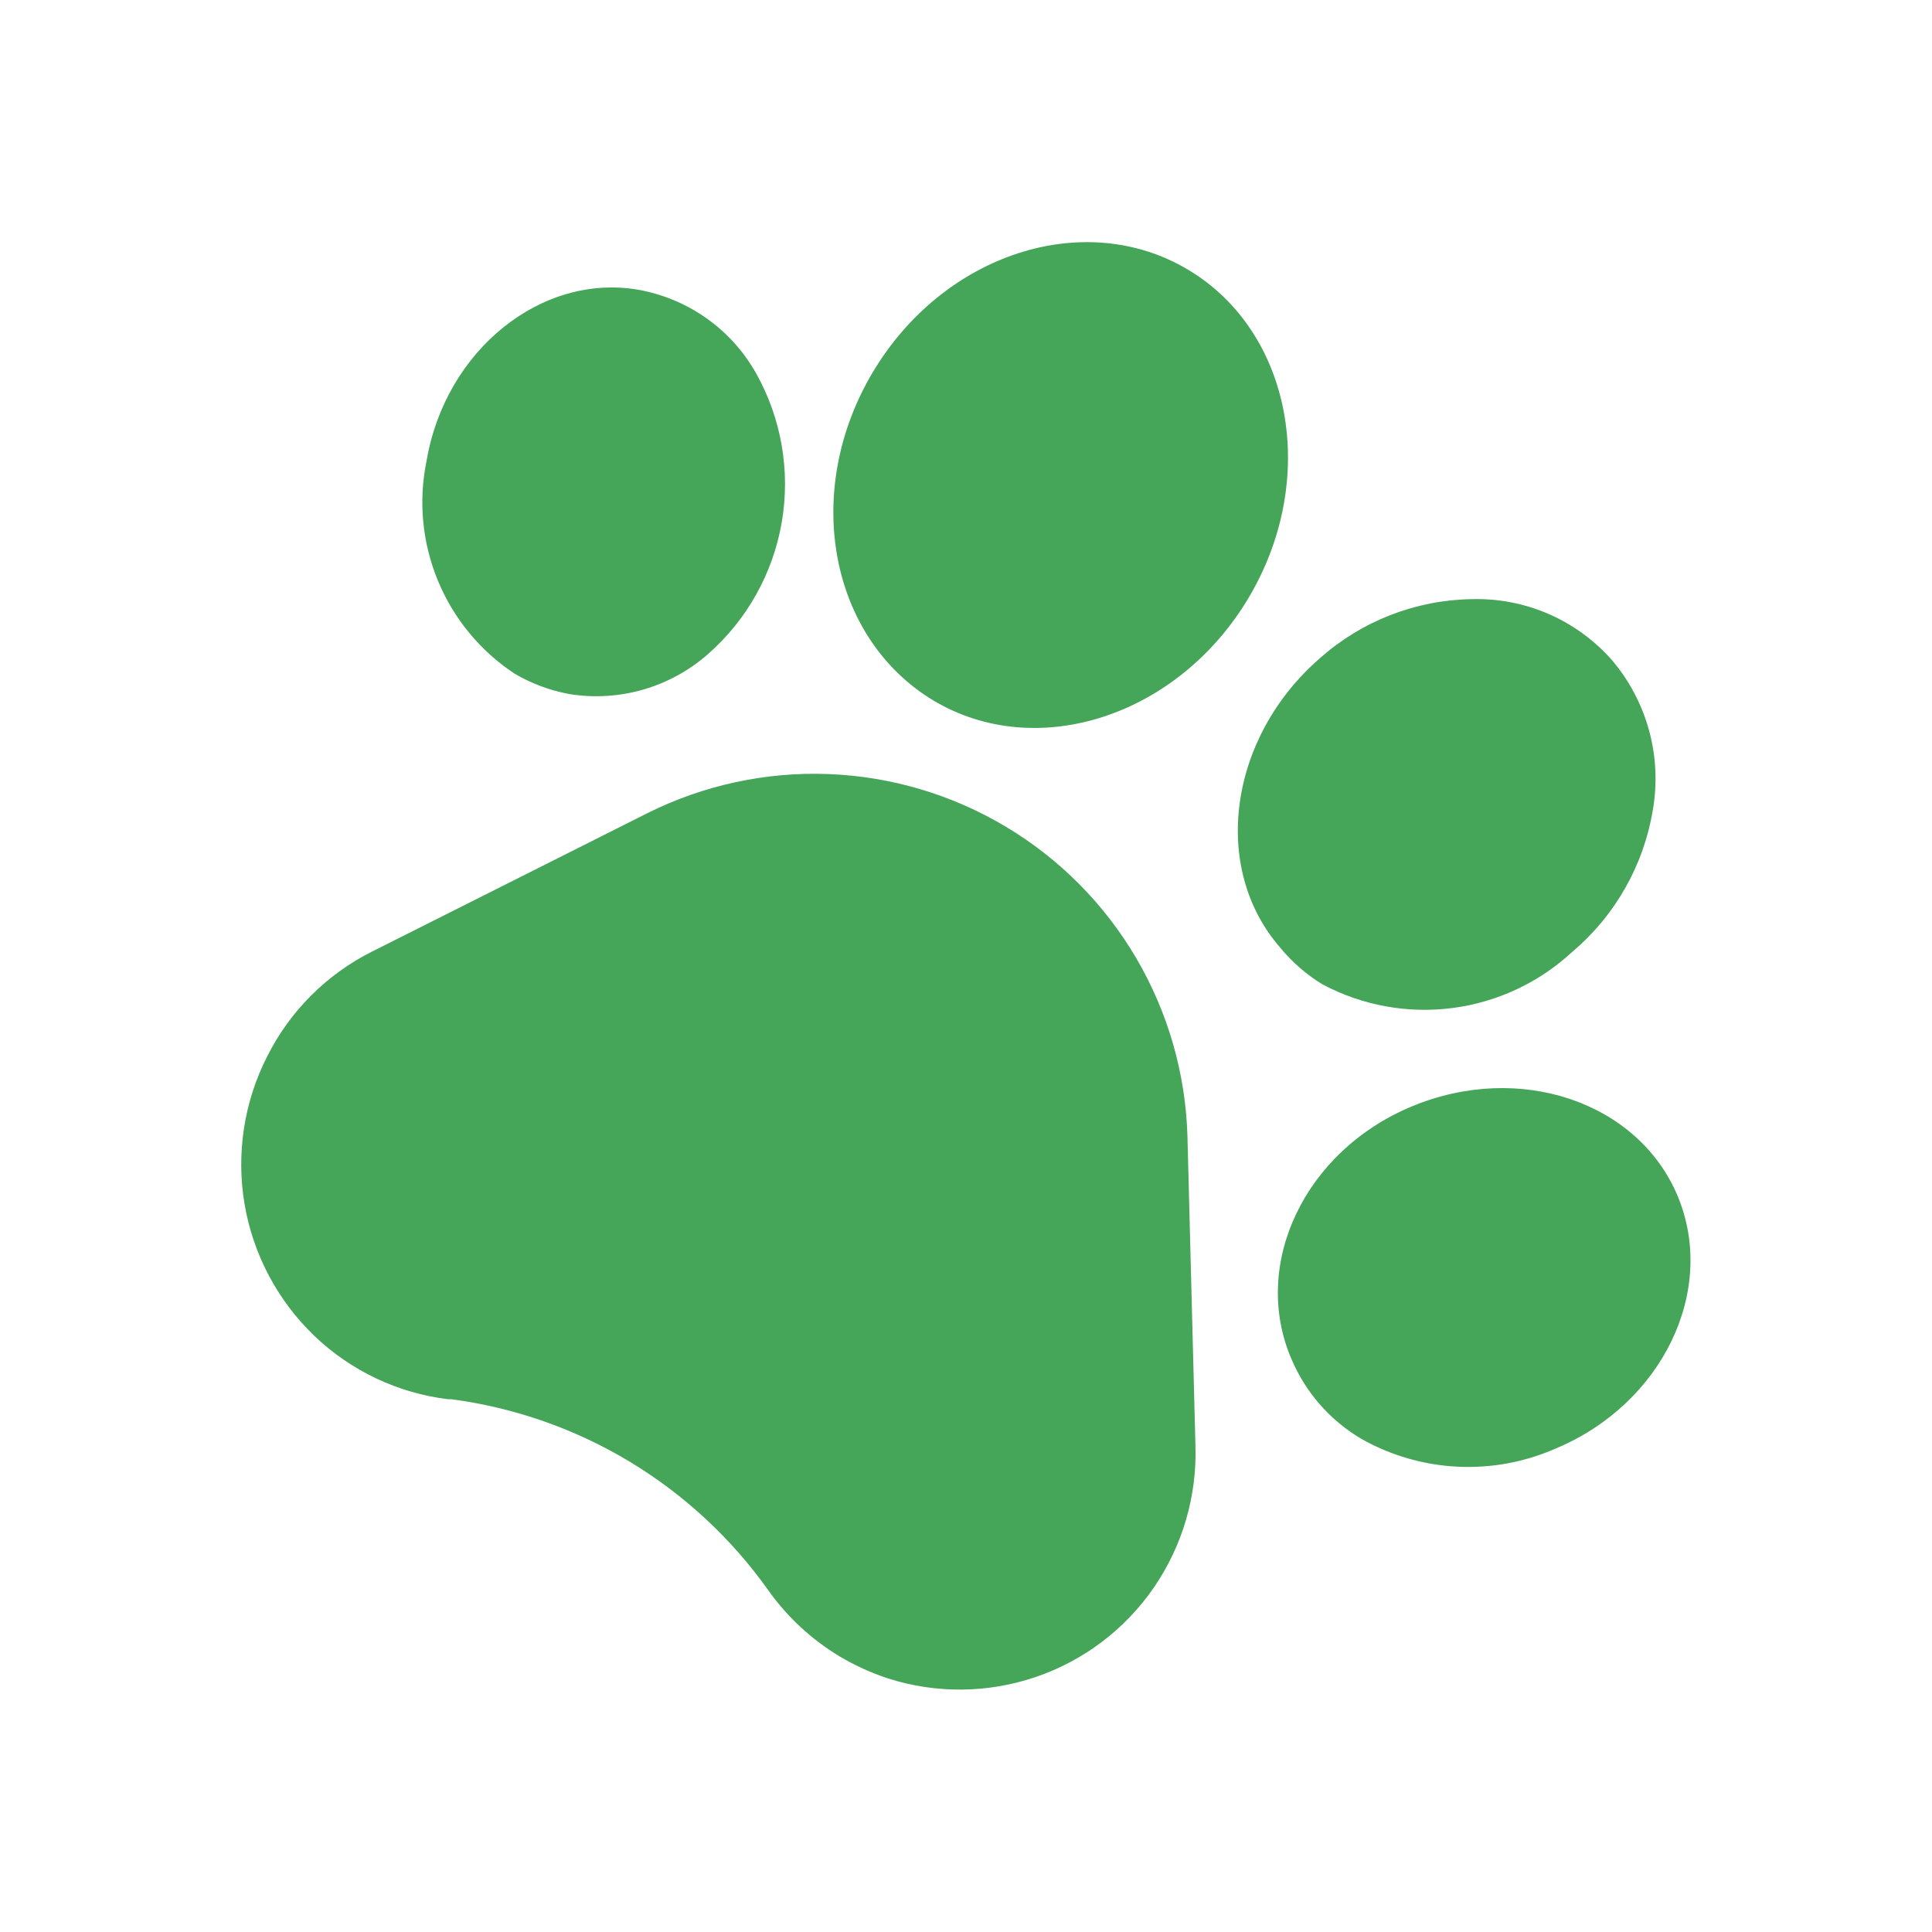<svg width='40' height='40' viewBox='0 0 40 40' fill='#45A659' xmlns='http://www.w3.org/2000/svg'><path d='M24.585 23.525C24.547 22.227 24.183 20.96 23.526 19.84C22.87 18.721 21.942 17.784 20.828 17.118C19.714 16.451 18.45 16.076 17.152 16.026C15.855 15.977 14.566 16.255 13.405 16.835L7.705 19.7C6.764 20.171 6.001 20.934 5.53 21.875C5.052 22.814 4.888 23.883 5.062 24.922C5.237 25.962 5.741 26.918 6.5 27.65C7.259 28.38 8.235 28.843 9.28 28.97H9.35C10.657 29.144 11.914 29.585 13.043 30.266C14.171 30.948 15.148 31.855 15.91 32.93C16.303 33.482 16.805 33.946 17.385 34.295C17.701 34.482 18.036 34.635 18.385 34.75C19.382 35.068 20.454 35.058 21.445 34.72C22.435 34.383 23.29 33.736 23.885 32.875C24.483 32.007 24.787 30.969 24.75 29.915L24.585 23.525Z' /><path d='M10.65 13.945C11.002 14.153 11.388 14.297 11.79 14.37C12.299 14.452 12.819 14.42 13.315 14.278C13.81 14.135 14.268 13.885 14.655 13.545C15.463 12.837 16.003 11.873 16.185 10.815C16.367 9.756 16.18 8.667 15.655 7.73C15.402 7.28 15.052 6.891 14.631 6.592C14.21 6.293 13.728 6.091 13.22 6C11.22 5.65 9.22 7.24 8.83 9.55C8.66 10.38 8.743 11.243 9.068 12.026C9.392 12.809 9.943 13.477 10.65 13.945Z' /><path d='M19.32 14.5C21.465 15.785 24.395 14.83 25.855 12.37C27.315 9.91 26.75 6.87 24.6 5.585C22.45 4.3 19.525 5.255 18.065 7.715C16.605 10.175 17.17 13.2 19.32 14.5Z' /><path d='M27.38 20.38C28.207 20.82 29.15 20.991 30.079 20.869C31.007 20.747 31.875 20.338 32.56 19.7C33.443 18.951 34.031 17.913 34.22 16.77C34.315 16.225 34.289 15.666 34.145 15.133C34 14.599 33.741 14.103 33.385 13.68C33.022 13.264 32.572 12.934 32.066 12.713C31.56 12.493 31.012 12.388 30.46 12.405C29.304 12.425 28.194 12.858 27.33 13.625C25.435 15.27 25.065 17.975 26.51 19.625C26.756 19.924 27.05 20.179 27.38 20.38Z' /><path d='M34.735 24.765C33.92 22.815 31.465 21.98 29.235 22.905C27.005 23.83 25.9 26.18 26.735 28.13C27.027 28.825 27.536 29.407 28.185 29.79C28.794 30.134 29.475 30.331 30.174 30.366C30.873 30.401 31.57 30.272 32.21 29.99C34.42 29.065 35.55 26.72 34.735 24.765Z' /></svg>